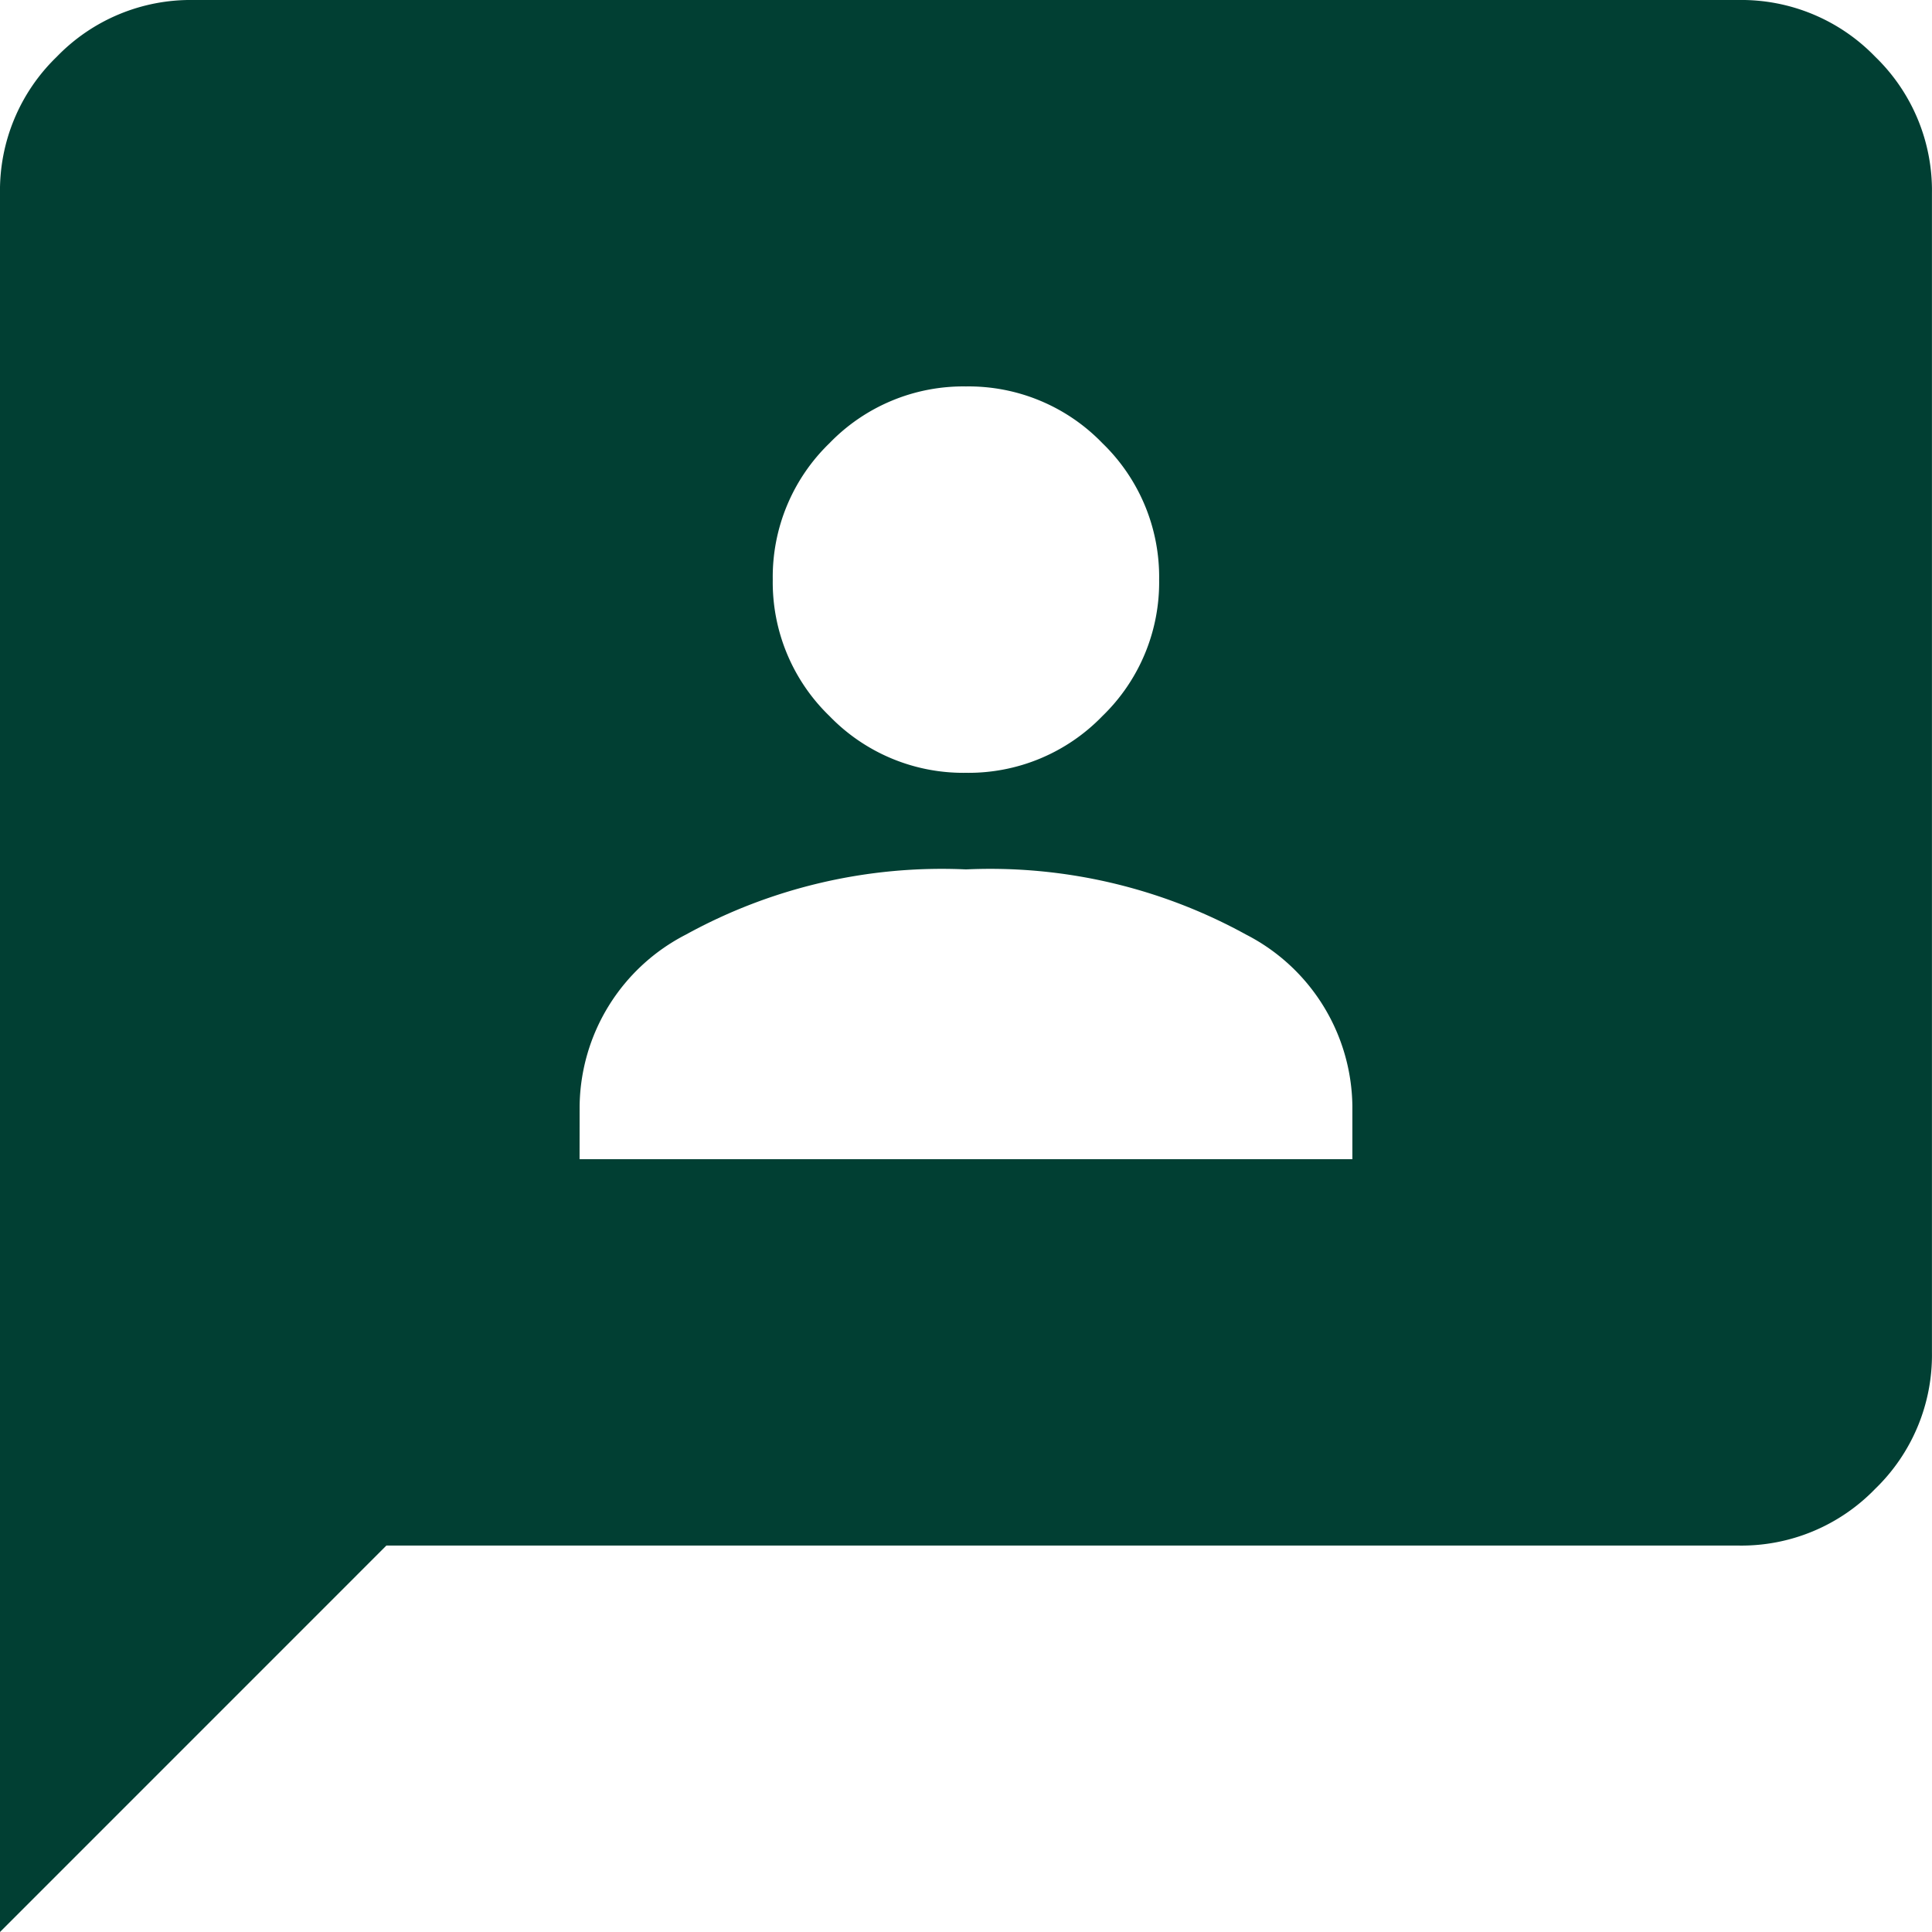 <?xml version="1.0" encoding="UTF-8"?> <svg xmlns="http://www.w3.org/2000/svg" width="35.822" height="35.822" viewBox="0 0 35.822 35.822"><path id="_3p_24dp_5F6368_FILL1_wght400_GRAD0_opsz24" data-name="3p_24dp_5F6368_FILL1_wght400_GRAD0_opsz24" d="M90.746-858.507h14.329v-.985a3.621,3.621,0,0,0-1.97-3.179,9.838,9.838,0,0,0-5.194-1.209,9.838,9.838,0,0,0-5.194,1.209,3.621,3.621,0,0,0-1.97,3.179Zm7.164-7.164a3.45,3.45,0,0,0,2.53-1.052,3.449,3.449,0,0,0,1.052-2.53,3.449,3.449,0,0,0-1.052-2.53,3.449,3.449,0,0,0-2.53-1.052,3.449,3.449,0,0,0-2.53,1.052,3.449,3.449,0,0,0-1.052,2.53,3.449,3.449,0,0,0,1.052,2.53A3.45,3.45,0,0,0,97.911-865.671ZM80-844.178v-32.239a3.449,3.449,0,0,1,1.052-2.53A3.449,3.449,0,0,1,83.582-880h28.657a3.449,3.449,0,0,1,2.53,1.052,3.449,3.449,0,0,1,1.052,2.53v21.493a3.449,3.449,0,0,1-1.052,2.53,3.449,3.449,0,0,1-2.53,1.052H87.164Z" transform="translate(-80 880)" fill="#013f33"></path></svg> 